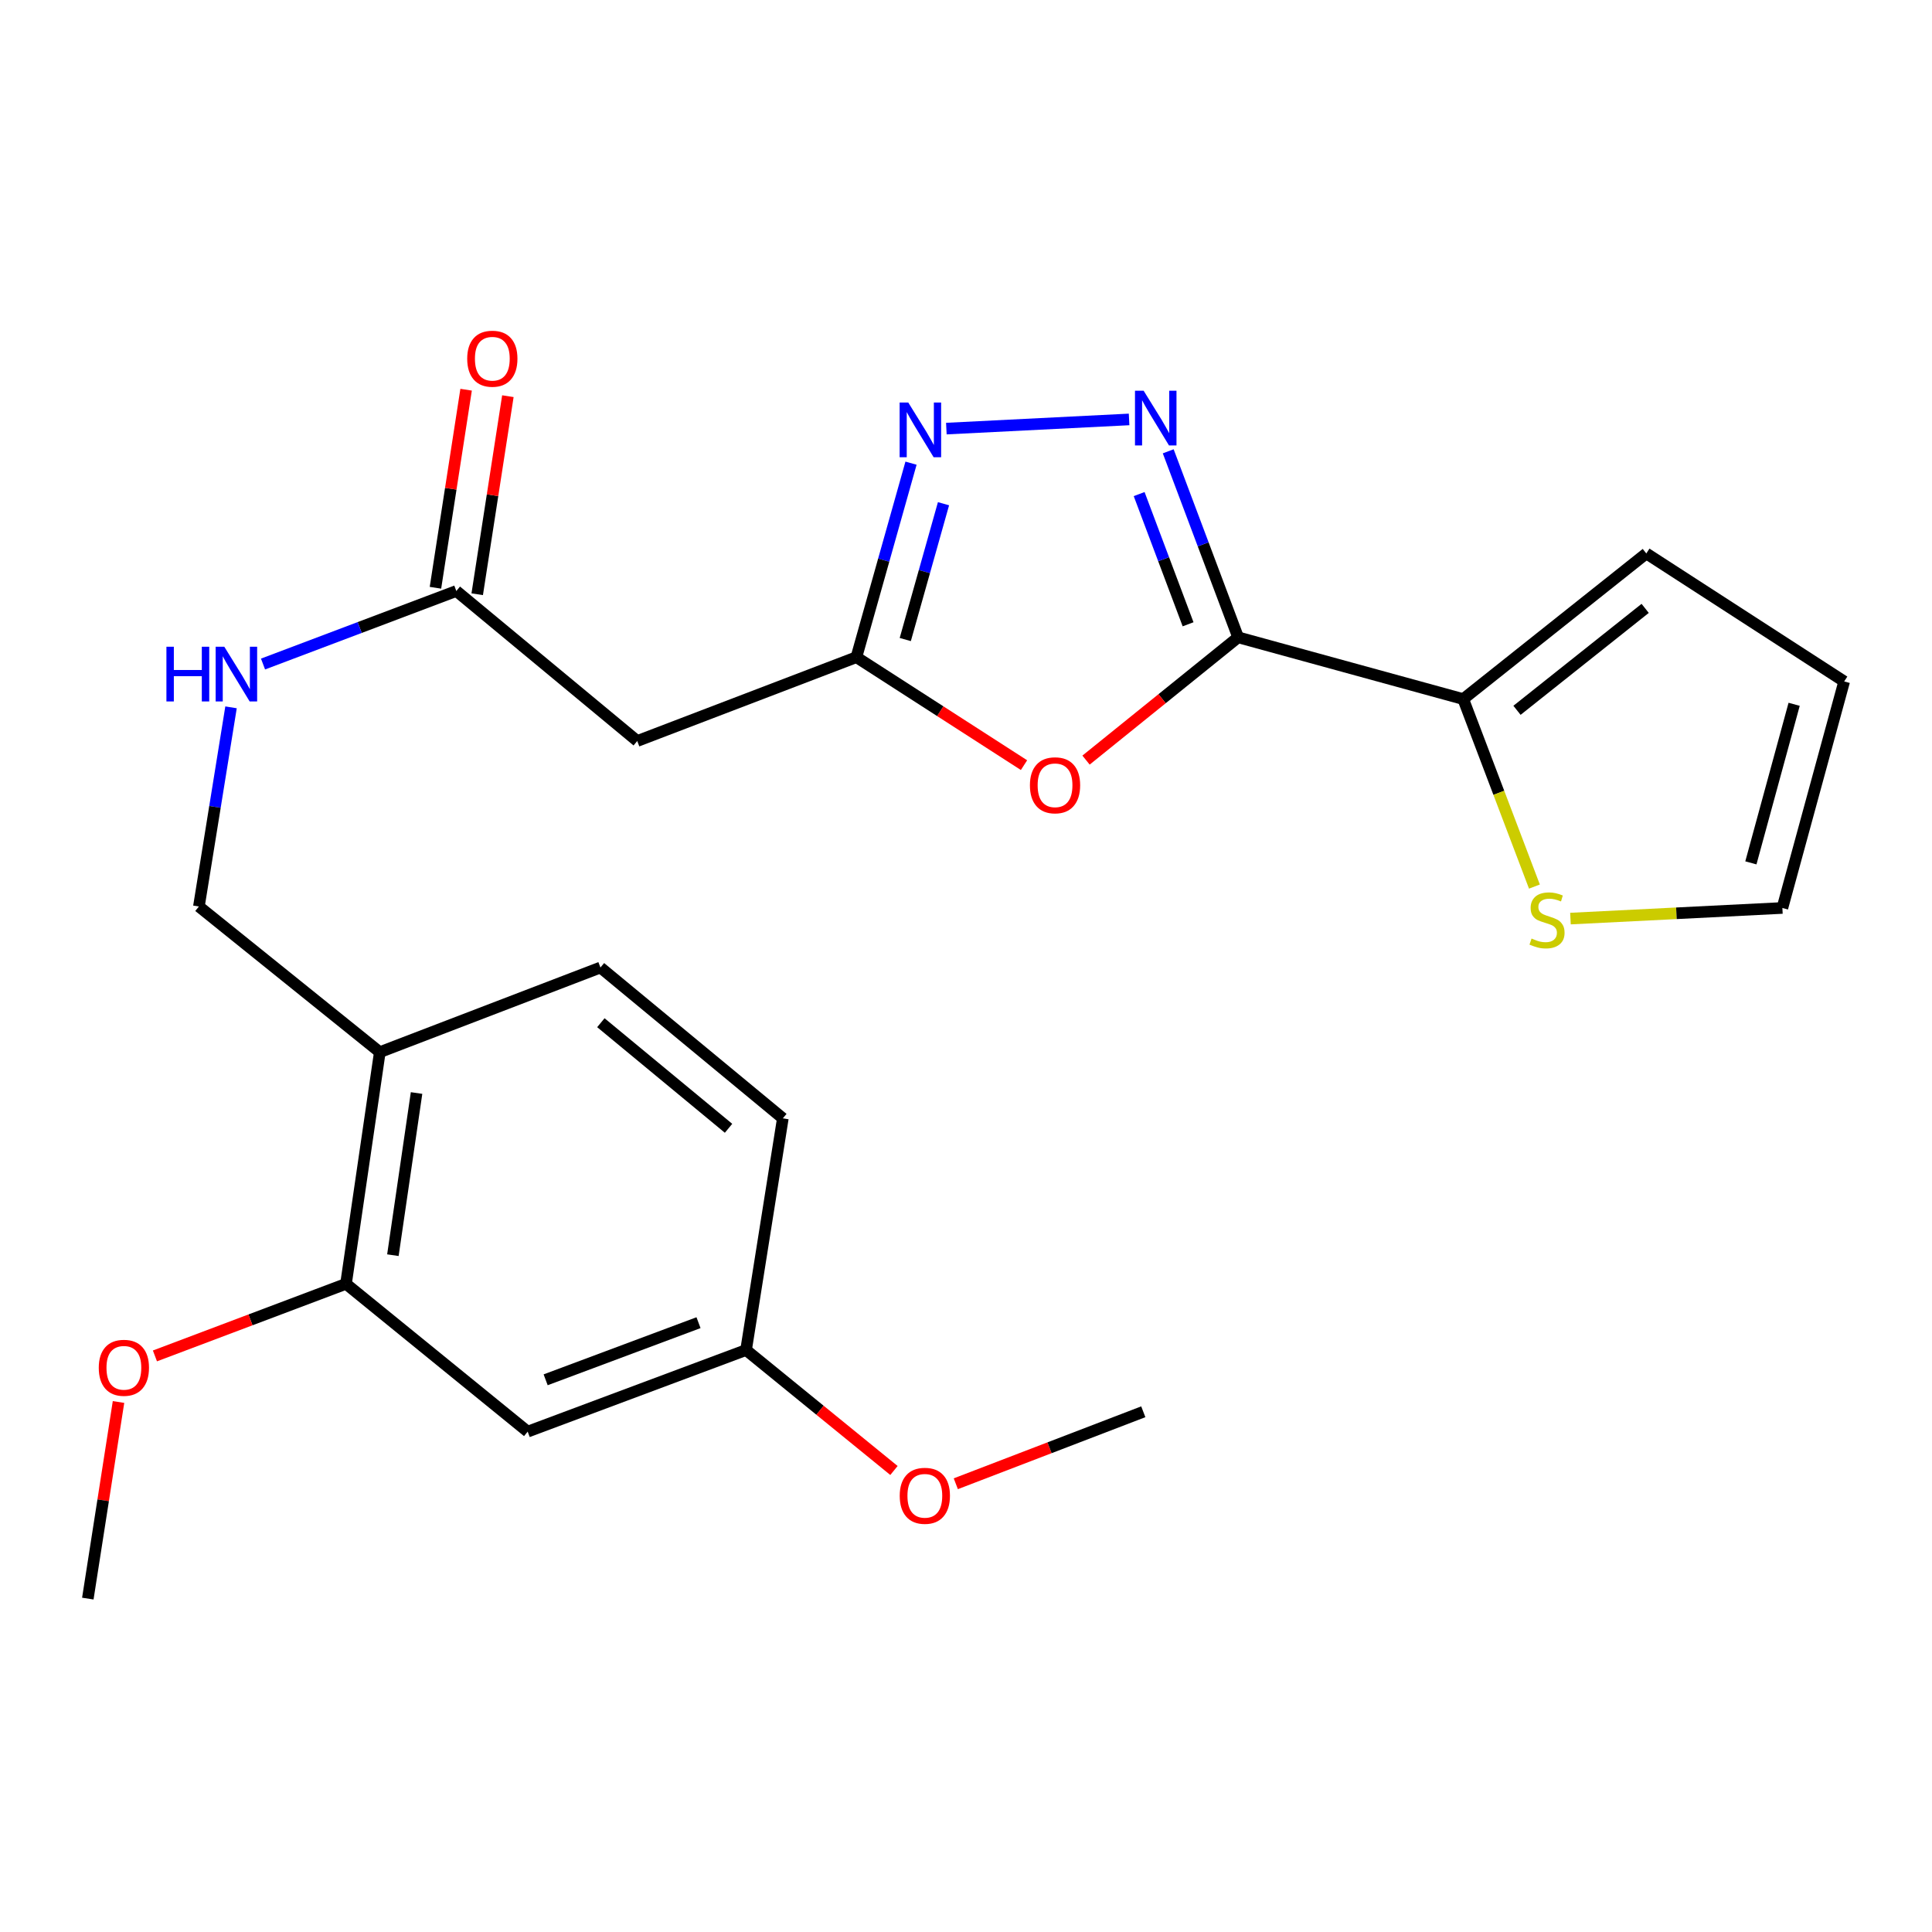 <?xml version='1.0' encoding='iso-8859-1'?>
<svg version='1.1' baseProfile='full'
              xmlns='http://www.w3.org/2000/svg'
                      xmlns:rdkit='http://www.rdkit.org/xml'
                      xmlns:xlink='http://www.w3.org/1999/xlink'
                  xml:space='preserve'
width='1000px' height='1000px' viewBox='0 0 1000 1000'>
<!-- END OF HEADER -->
<rect style='opacity:1.0;fill:#FFFFFF;stroke:none' width='1000' height='1000' x='0' y='0'> </rect>
<path class='bond-0' d='M 640.853,329.878 L 622.761,281.737' style='fill:none;fill-rule:evenodd;stroke:#000000;stroke-width:6px;stroke-linecap:butt;stroke-linejoin:miter;stroke-opacity:1' />
<path class='bond-0' d='M 622.761,281.737 L 604.669,233.596' style='fill:none;fill-rule:evenodd;stroke:#0000FF;stroke-width:6px;stroke-linecap:butt;stroke-linejoin:miter;stroke-opacity:1' />
<path class='bond-0' d='M 614.948,323.131 L 602.284,289.433' style='fill:none;fill-rule:evenodd;stroke:#000000;stroke-width:6px;stroke-linecap:butt;stroke-linejoin:miter;stroke-opacity:1' />
<path class='bond-0' d='M 602.284,289.433 L 589.619,255.734' style='fill:none;fill-rule:evenodd;stroke:#0000FF;stroke-width:6px;stroke-linecap:butt;stroke-linejoin:miter;stroke-opacity:1' />
<path class='bond-1' d='M 640.853,329.878 L 601.491,361.653' style='fill:none;fill-rule:evenodd;stroke:#000000;stroke-width:6px;stroke-linecap:butt;stroke-linejoin:miter;stroke-opacity:1' />
<path class='bond-1' d='M 601.491,361.653 L 562.129,393.428' style='fill:none;fill-rule:evenodd;stroke:#FF0000;stroke-width:6px;stroke-linecap:butt;stroke-linejoin:miter;stroke-opacity:1' />
<path class='bond-4' d='M 640.853,329.878 L 757.363,361.84' style='fill:none;fill-rule:evenodd;stroke:#000000;stroke-width:6px;stroke-linecap:butt;stroke-linejoin:miter;stroke-opacity:1' />
<path class='bond-2' d='M 584.419,217.097 L 489.831,221.844' style='fill:none;fill-rule:evenodd;stroke:#0000FF;stroke-width:6px;stroke-linecap:butt;stroke-linejoin:miter;stroke-opacity:1' />
<path class='bond-3' d='M 530.027,396.038 L 486.648,368.099' style='fill:none;fill-rule:evenodd;stroke:#FF0000;stroke-width:6px;stroke-linecap:butt;stroke-linejoin:miter;stroke-opacity:1' />
<path class='bond-3' d='M 486.648,368.099 L 443.27,340.159' style='fill:none;fill-rule:evenodd;stroke:#000000;stroke-width:6px;stroke-linecap:butt;stroke-linejoin:miter;stroke-opacity:1' />
<path class='bond-24' d='M 471.541,239.734 L 457.405,289.946' style='fill:none;fill-rule:evenodd;stroke:#0000FF;stroke-width:6px;stroke-linecap:butt;stroke-linejoin:miter;stroke-opacity:1' />
<path class='bond-24' d='M 457.405,289.946 L 443.27,340.159' style='fill:none;fill-rule:evenodd;stroke:#000000;stroke-width:6px;stroke-linecap:butt;stroke-linejoin:miter;stroke-opacity:1' />
<path class='bond-24' d='M 488.357,260.725 L 478.462,295.874' style='fill:none;fill-rule:evenodd;stroke:#0000FF;stroke-width:6px;stroke-linecap:butt;stroke-linejoin:miter;stroke-opacity:1' />
<path class='bond-24' d='M 478.462,295.874 L 468.567,331.023' style='fill:none;fill-rule:evenodd;stroke:#000000;stroke-width:6px;stroke-linecap:butt;stroke-linejoin:miter;stroke-opacity:1' />
<path class='bond-5' d='M 443.27,340.159 L 329.834,383.545' style='fill:none;fill-rule:evenodd;stroke:#000000;stroke-width:6px;stroke-linecap:butt;stroke-linejoin:miter;stroke-opacity:1' />
<path class='bond-7' d='M 757.363,361.84 L 775.79,410.366' style='fill:none;fill-rule:evenodd;stroke:#000000;stroke-width:6px;stroke-linecap:butt;stroke-linejoin:miter;stroke-opacity:1' />
<path class='bond-7' d='M 775.79,410.366 L 794.216,458.891' style='fill:none;fill-rule:evenodd;stroke:#CCCC00;stroke-width:6px;stroke-linecap:butt;stroke-linejoin:miter;stroke-opacity:1' />
<path class='bond-12' d='M 757.363,361.84 L 852.132,286.467' style='fill:none;fill-rule:evenodd;stroke:#000000;stroke-width:6px;stroke-linecap:butt;stroke-linejoin:miter;stroke-opacity:1' />
<path class='bond-12' d='M 785.195,367.655 L 851.534,314.894' style='fill:none;fill-rule:evenodd;stroke:#000000;stroke-width:6px;stroke-linecap:butt;stroke-linejoin:miter;stroke-opacity:1' />
<path class='bond-6' d='M 329.834,383.545 L 236.195,305.9' style='fill:none;fill-rule:evenodd;stroke:#000000;stroke-width:6px;stroke-linecap:butt;stroke-linejoin:miter;stroke-opacity:1' />
<path class='bond-11' d='M 236.195,305.9 L 186.168,324.801' style='fill:none;fill-rule:evenodd;stroke:#000000;stroke-width:6px;stroke-linecap:butt;stroke-linejoin:miter;stroke-opacity:1' />
<path class='bond-11' d='M 186.168,324.801 L 136.141,343.702' style='fill:none;fill-rule:evenodd;stroke:#0000FF;stroke-width:6px;stroke-linecap:butt;stroke-linejoin:miter;stroke-opacity:1' />
<path class='bond-16' d='M 247.004,307.574 L 254.941,256.318' style='fill:none;fill-rule:evenodd;stroke:#000000;stroke-width:6px;stroke-linecap:butt;stroke-linejoin:miter;stroke-opacity:1' />
<path class='bond-16' d='M 254.941,256.318 L 262.878,205.063' style='fill:none;fill-rule:evenodd;stroke:#FF0000;stroke-width:6px;stroke-linecap:butt;stroke-linejoin:miter;stroke-opacity:1' />
<path class='bond-16' d='M 225.387,304.226 L 233.323,252.971' style='fill:none;fill-rule:evenodd;stroke:#000000;stroke-width:6px;stroke-linecap:butt;stroke-linejoin:miter;stroke-opacity:1' />
<path class='bond-16' d='M 233.323,252.971 L 241.26,201.716' style='fill:none;fill-rule:evenodd;stroke:#FF0000;stroke-width:6px;stroke-linecap:butt;stroke-linejoin:miter;stroke-opacity:1' />
<path class='bond-13' d='M 812.867,475.458 L 867.713,472.712' style='fill:none;fill-rule:evenodd;stroke:#CCCC00;stroke-width:6px;stroke-linecap:butt;stroke-linejoin:miter;stroke-opacity:1' />
<path class='bond-13' d='M 867.713,472.712 L 922.559,469.965' style='fill:none;fill-rule:evenodd;stroke:#000000;stroke-width:6px;stroke-linecap:butt;stroke-linejoin:miter;stroke-opacity:1' />
<path class='bond-8' d='M 196.589,544.597 L 102.95,469.199' style='fill:none;fill-rule:evenodd;stroke:#000000;stroke-width:6px;stroke-linecap:butt;stroke-linejoin:miter;stroke-opacity:1' />
<path class='bond-9' d='M 196.589,544.597 L 179.089,664.51' style='fill:none;fill-rule:evenodd;stroke:#000000;stroke-width:6px;stroke-linecap:butt;stroke-linejoin:miter;stroke-opacity:1' />
<path class='bond-9' d='M 215.61,565.743 L 203.36,649.682' style='fill:none;fill-rule:evenodd;stroke:#000000;stroke-width:6px;stroke-linecap:butt;stroke-linejoin:miter;stroke-opacity:1' />
<path class='bond-17' d='M 196.589,544.597 L 310.79,500.785' style='fill:none;fill-rule:evenodd;stroke:#000000;stroke-width:6px;stroke-linecap:butt;stroke-linejoin:miter;stroke-opacity:1' />
<path class='bond-10' d='M 179.089,664.51 L 273.128,741.013' style='fill:none;fill-rule:evenodd;stroke:#000000;stroke-width:6px;stroke-linecap:butt;stroke-linejoin:miter;stroke-opacity:1' />
<path class='bond-20' d='M 179.089,664.51 L 129.641,683.165' style='fill:none;fill-rule:evenodd;stroke:#000000;stroke-width:6px;stroke-linecap:butt;stroke-linejoin:miter;stroke-opacity:1' />
<path class='bond-20' d='M 129.641,683.165 L 80.193,701.82' style='fill:none;fill-rule:evenodd;stroke:#FF0000;stroke-width:6px;stroke-linecap:butt;stroke-linejoin:miter;stroke-opacity:1' />
<path class='bond-26' d='M 273.128,741.013 L 386.163,698.769' style='fill:none;fill-rule:evenodd;stroke:#000000;stroke-width:6px;stroke-linecap:butt;stroke-linejoin:miter;stroke-opacity:1' />
<path class='bond-26' d='M 282.426,714.185 L 361.55,684.615' style='fill:none;fill-rule:evenodd;stroke:#000000;stroke-width:6px;stroke-linecap:butt;stroke-linejoin:miter;stroke-opacity:1' />
<path class='bond-14' d='M 119.582,366.115 L 111.266,417.657' style='fill:none;fill-rule:evenodd;stroke:#0000FF;stroke-width:6px;stroke-linecap:butt;stroke-linejoin:miter;stroke-opacity:1' />
<path class='bond-14' d='M 111.266,417.657 L 102.95,469.199' style='fill:none;fill-rule:evenodd;stroke:#000000;stroke-width:6px;stroke-linecap:butt;stroke-linejoin:miter;stroke-opacity:1' />
<path class='bond-15' d='M 852.132,286.467 L 954.545,352.713' style='fill:none;fill-rule:evenodd;stroke:#000000;stroke-width:6px;stroke-linecap:butt;stroke-linejoin:miter;stroke-opacity:1' />
<path class='bond-25' d='M 922.559,469.965 L 954.545,352.713' style='fill:none;fill-rule:evenodd;stroke:#000000;stroke-width:6px;stroke-linecap:butt;stroke-linejoin:miter;stroke-opacity:1' />
<path class='bond-25' d='M 906.253,446.62 L 928.643,364.544' style='fill:none;fill-rule:evenodd;stroke:#000000;stroke-width:6px;stroke-linecap:butt;stroke-linejoin:miter;stroke-opacity:1' />
<path class='bond-19' d='M 310.79,500.785 L 405.195,578.856' style='fill:none;fill-rule:evenodd;stroke:#000000;stroke-width:6px;stroke-linecap:butt;stroke-linejoin:miter;stroke-opacity:1' />
<path class='bond-19' d='M 311.01,529.353 L 377.093,584.003' style='fill:none;fill-rule:evenodd;stroke:#000000;stroke-width:6px;stroke-linecap:butt;stroke-linejoin:miter;stroke-opacity:1' />
<path class='bond-18' d='M 386.163,698.769 L 405.195,578.856' style='fill:none;fill-rule:evenodd;stroke:#000000;stroke-width:6px;stroke-linecap:butt;stroke-linejoin:miter;stroke-opacity:1' />
<path class='bond-21' d='M 386.163,698.769 L 424.438,729.946' style='fill:none;fill-rule:evenodd;stroke:#000000;stroke-width:6px;stroke-linecap:butt;stroke-linejoin:miter;stroke-opacity:1' />
<path class='bond-21' d='M 424.438,729.946 L 462.712,761.122' style='fill:none;fill-rule:evenodd;stroke:#FF0000;stroke-width:6px;stroke-linecap:butt;stroke-linejoin:miter;stroke-opacity:1' />
<path class='bond-22' d='M 61.344,725.669 L 53.4,776.551' style='fill:none;fill-rule:evenodd;stroke:#FF0000;stroke-width:6px;stroke-linecap:butt;stroke-linejoin:miter;stroke-opacity:1' />
<path class='bond-22' d='M 53.4,776.551 L 45.455,827.433' style='fill:none;fill-rule:evenodd;stroke:#000000;stroke-width:6px;stroke-linecap:butt;stroke-linejoin:miter;stroke-opacity:1' />
<path class='bond-23' d='M 494.724,767.988 L 543.245,749.36' style='fill:none;fill-rule:evenodd;stroke:#FF0000;stroke-width:6px;stroke-linecap:butt;stroke-linejoin:miter;stroke-opacity:1' />
<path class='bond-23' d='M 543.245,749.36 L 591.767,730.731' style='fill:none;fill-rule:evenodd;stroke:#000000;stroke-width:6px;stroke-linecap:butt;stroke-linejoin:miter;stroke-opacity:1' />
<path  class='atom-1' d='M 591.948 202.245
L 601.228 217.245
Q 602.148 218.725, 603.628 221.405
Q 605.108 224.085, 605.188 224.245
L 605.188 202.245
L 608.948 202.245
L 608.948 230.565
L 605.068 230.565
L 595.108 214.165
Q 593.948 212.245, 592.708 210.045
Q 591.508 207.845, 591.148 207.165
L 591.148 230.565
L 587.468 230.565
L 587.468 202.245
L 591.948 202.245
' fill='#0000FF'/>
<path  class='atom-2' d='M 533.084 406.461
Q 533.084 399.661, 536.444 395.861
Q 539.804 392.061, 546.084 392.061
Q 552.364 392.061, 555.724 395.861
Q 559.084 399.661, 559.084 406.461
Q 559.084 413.341, 555.684 417.261
Q 552.284 421.141, 546.084 421.141
Q 539.844 421.141, 536.444 417.261
Q 533.084 413.381, 533.084 406.461
M 546.084 417.941
Q 550.404 417.941, 552.724 415.061
Q 555.084 412.141, 555.084 406.461
Q 555.084 400.901, 552.724 398.101
Q 550.404 395.261, 546.084 395.261
Q 541.764 395.261, 539.404 398.061
Q 537.084 400.861, 537.084 406.461
Q 537.084 412.181, 539.404 415.061
Q 541.764 417.941, 546.084 417.941
' fill='#FF0000'/>
<path  class='atom-3' d='M 470.127 208.358
L 479.407 223.358
Q 480.327 224.838, 481.807 227.518
Q 483.287 230.198, 483.367 230.358
L 483.367 208.358
L 487.127 208.358
L 487.127 236.678
L 483.247 236.678
L 473.287 220.278
Q 472.127 218.358, 470.887 216.158
Q 469.687 213.958, 469.327 213.278
L 469.327 236.678
L 465.647 236.678
L 465.647 208.358
L 470.127 208.358
' fill='#0000FF'/>
<path  class='atom-8' d='M 792.737 485.786
Q 793.057 485.906, 794.377 486.466
Q 795.697 487.026, 797.137 487.386
Q 798.617 487.706, 800.057 487.706
Q 802.737 487.706, 804.297 486.426
Q 805.857 485.106, 805.857 482.826
Q 805.857 481.266, 805.057 480.306
Q 804.297 479.346, 803.097 478.826
Q 801.897 478.306, 799.897 477.706
Q 797.377 476.946, 795.857 476.226
Q 794.377 475.506, 793.297 473.986
Q 792.257 472.466, 792.257 469.906
Q 792.257 466.346, 794.657 464.146
Q 797.097 461.946, 801.897 461.946
Q 805.177 461.946, 808.897 463.506
L 807.977 466.586
Q 804.577 465.186, 802.017 465.186
Q 799.257 465.186, 797.737 466.346
Q 796.217 467.466, 796.257 469.426
Q 796.257 470.946, 797.017 471.866
Q 797.817 472.786, 798.937 473.306
Q 800.097 473.826, 802.017 474.426
Q 804.577 475.226, 806.097 476.026
Q 807.617 476.826, 808.697 478.466
Q 809.817 480.066, 809.817 482.826
Q 809.817 486.746, 807.177 488.866
Q 804.577 490.946, 800.217 490.946
Q 797.697 490.946, 795.777 490.386
Q 793.897 489.866, 791.657 488.946
L 792.737 485.786
' fill='#CCCC00'/>
<path  class='atom-12' d='M 86.139 334.749
L 89.979 334.749
L 89.979 346.789
L 104.459 346.789
L 104.459 334.749
L 108.299 334.749
L 108.299 363.069
L 104.459 363.069
L 104.459 349.989
L 89.979 349.989
L 89.979 363.069
L 86.139 363.069
L 86.139 334.749
' fill='#0000FF'/>
<path  class='atom-12' d='M 116.099 334.749
L 125.379 349.749
Q 126.299 351.229, 127.779 353.909
Q 129.259 356.589, 129.339 356.749
L 129.339 334.749
L 133.099 334.749
L 133.099 363.069
L 129.219 363.069
L 119.259 346.669
Q 118.099 344.749, 116.859 342.549
Q 115.659 340.349, 115.299 339.669
L 115.299 363.069
L 111.619 363.069
L 111.619 334.749
L 116.099 334.749
' fill='#0000FF'/>
<path  class='atom-17' d='M 241.826 185.666
Q 241.826 178.866, 245.186 175.066
Q 248.546 171.266, 254.826 171.266
Q 261.106 171.266, 264.466 175.066
Q 267.826 178.866, 267.826 185.666
Q 267.826 192.546, 264.426 196.466
Q 261.026 200.346, 254.826 200.346
Q 248.586 200.346, 245.186 196.466
Q 241.826 192.586, 241.826 185.666
M 254.826 197.146
Q 259.146 197.146, 261.466 194.266
Q 263.826 191.346, 263.826 185.666
Q 263.826 180.106, 261.466 177.306
Q 259.146 174.466, 254.826 174.466
Q 250.506 174.466, 248.146 177.266
Q 245.826 180.066, 245.826 185.666
Q 245.826 191.386, 248.146 194.266
Q 250.506 197.146, 254.826 197.146
' fill='#FF0000'/>
<path  class='atom-21' d='M 51.121 707.964
Q 51.121 701.164, 54.481 697.364
Q 57.842 693.564, 64.121 693.564
Q 70.401 693.564, 73.761 697.364
Q 77.121 701.164, 77.121 707.964
Q 77.121 714.844, 73.722 718.764
Q 70.322 722.644, 64.121 722.644
Q 57.882 722.644, 54.481 718.764
Q 51.121 714.884, 51.121 707.964
M 64.121 719.444
Q 68.442 719.444, 70.761 716.564
Q 73.121 713.644, 73.121 707.964
Q 73.121 702.404, 70.761 699.604
Q 68.442 696.764, 64.121 696.764
Q 59.801 696.764, 57.441 699.564
Q 55.121 702.364, 55.121 707.964
Q 55.121 713.684, 57.441 716.564
Q 59.801 719.444, 64.121 719.444
' fill='#FF0000'/>
<path  class='atom-22' d='M 465.696 774.222
Q 465.696 767.422, 469.056 763.622
Q 472.416 759.822, 478.696 759.822
Q 484.976 759.822, 488.336 763.622
Q 491.696 767.422, 491.696 774.222
Q 491.696 781.102, 488.296 785.022
Q 484.896 788.902, 478.696 788.902
Q 472.456 788.902, 469.056 785.022
Q 465.696 781.142, 465.696 774.222
M 478.696 785.702
Q 483.016 785.702, 485.336 782.822
Q 487.696 779.902, 487.696 774.222
Q 487.696 768.662, 485.336 765.862
Q 483.016 763.022, 478.696 763.022
Q 474.376 763.022, 472.016 765.822
Q 469.696 768.622, 469.696 774.222
Q 469.696 779.942, 472.016 782.822
Q 474.376 785.702, 478.696 785.702
' fill='#FF0000'/>
</svg>
